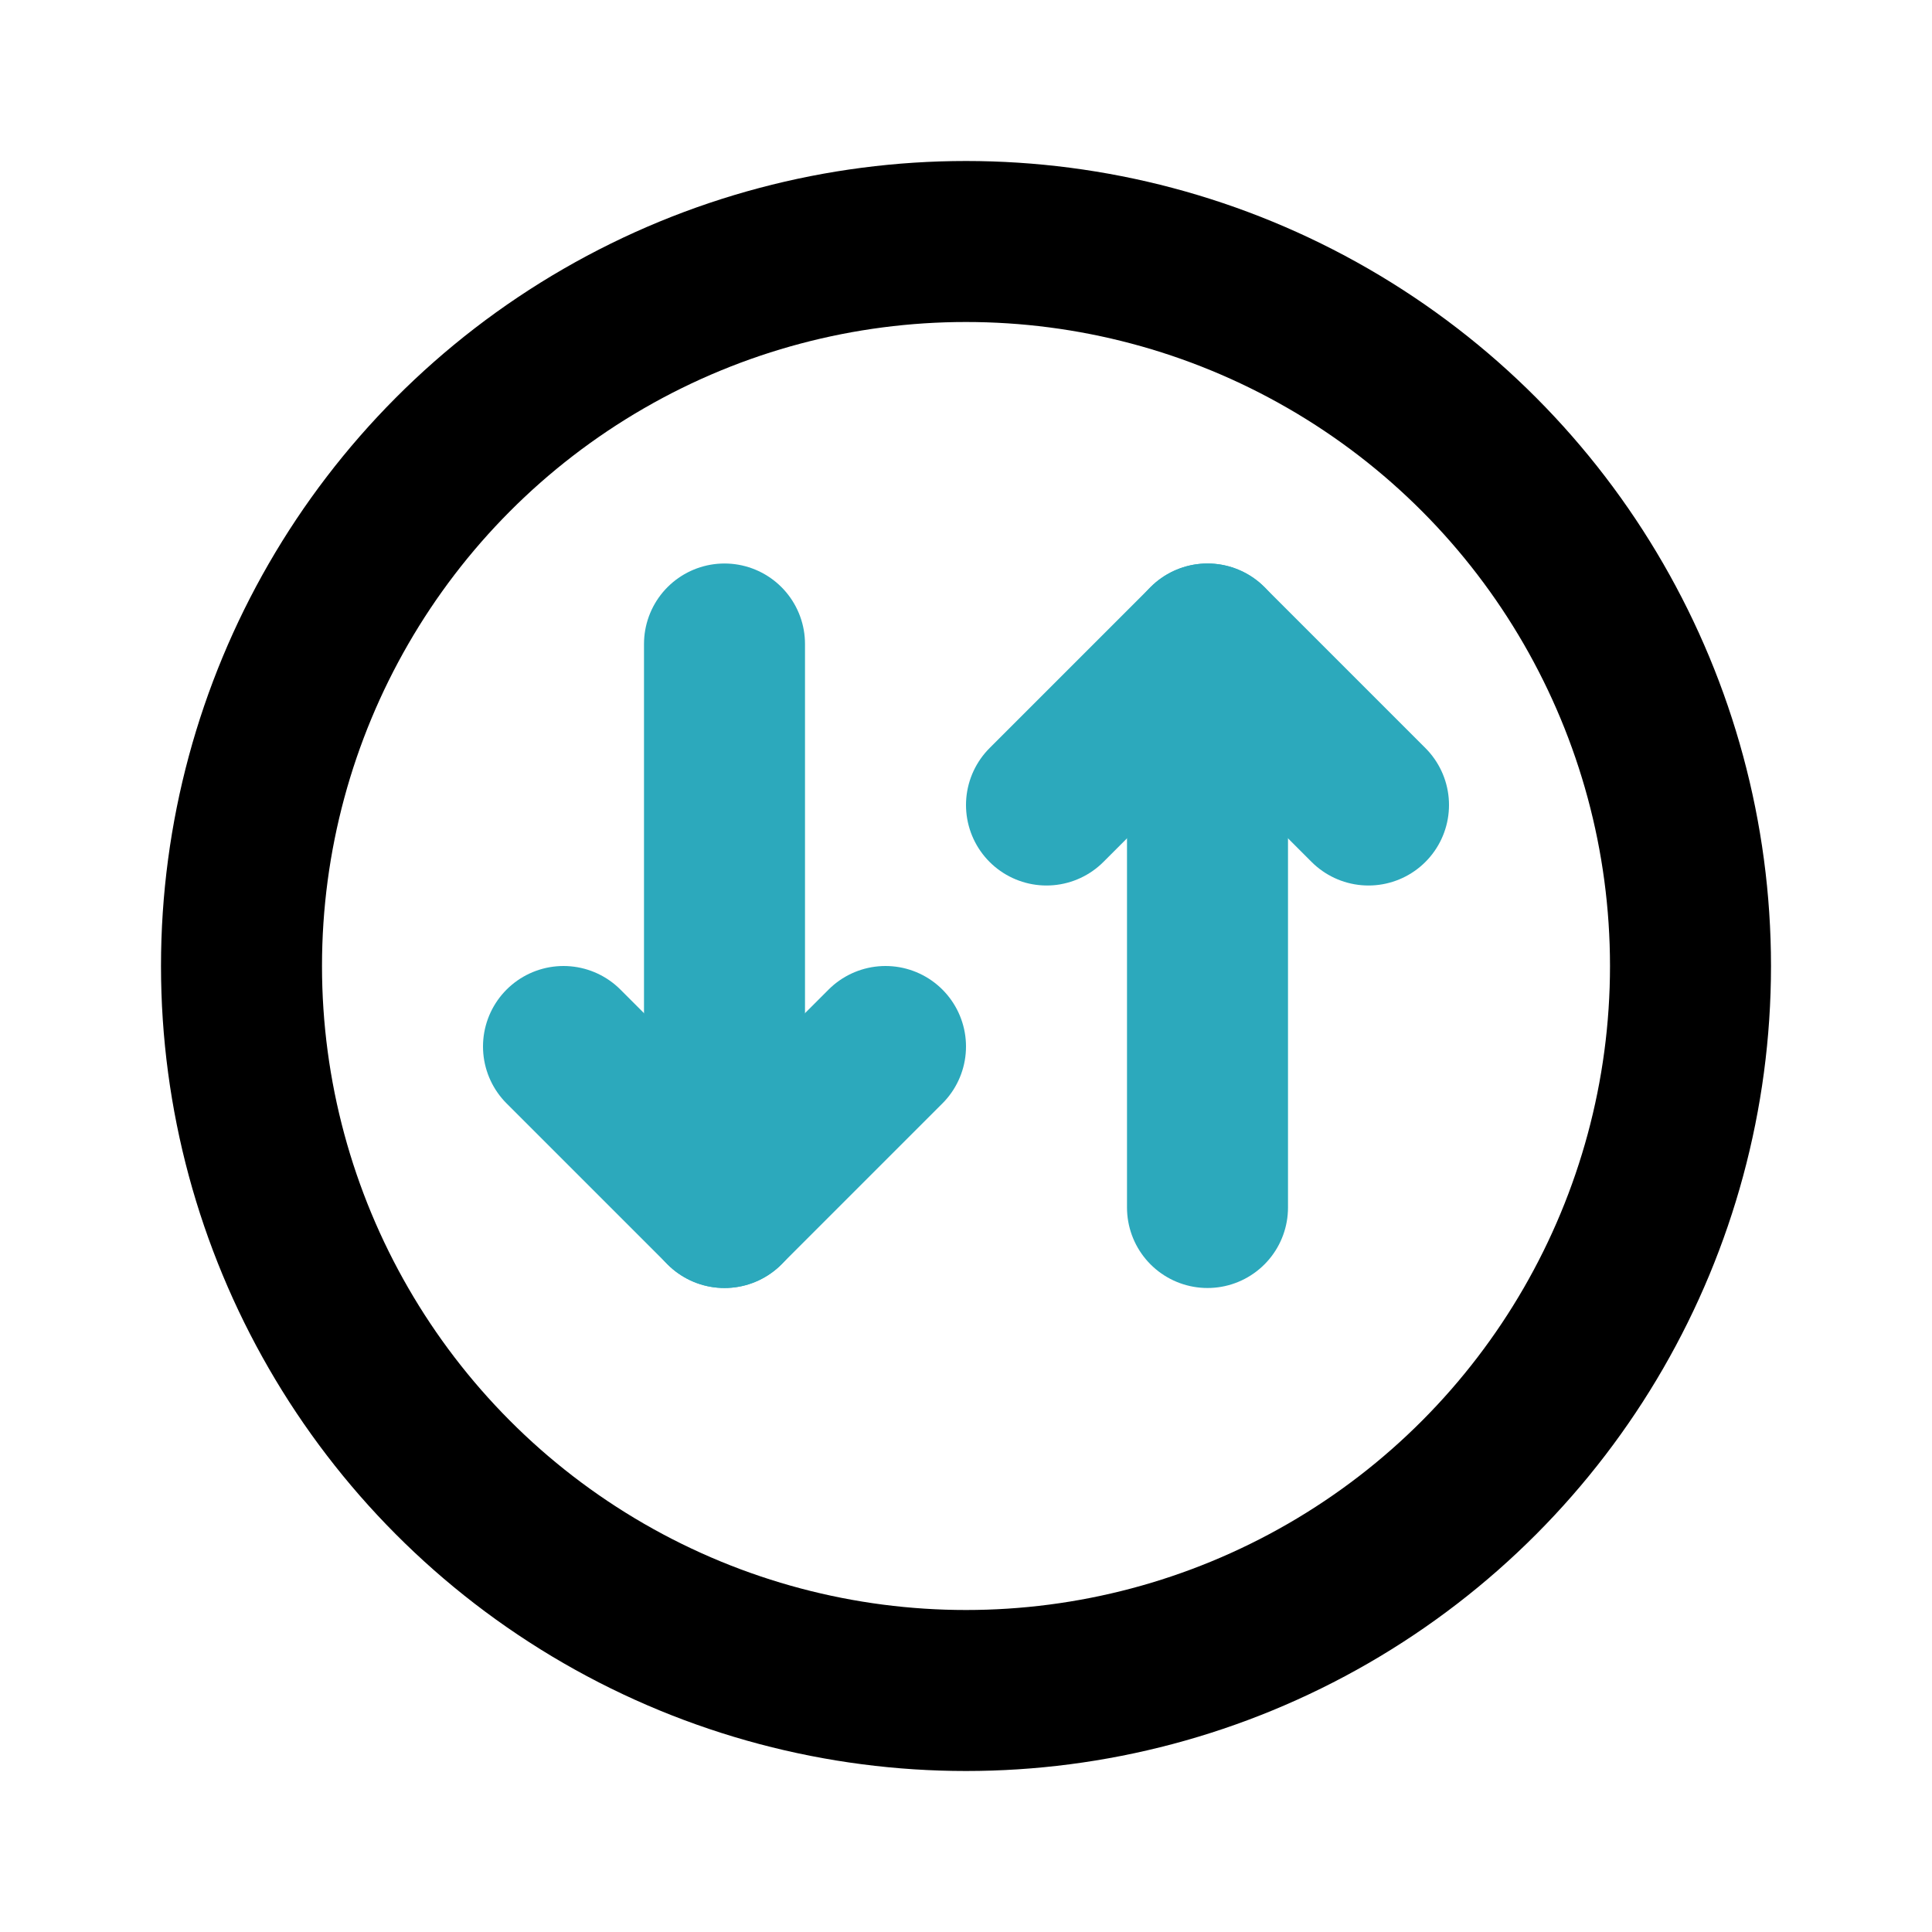 <?xml version="1.0" encoding="utf-8"?>
<svg fill="#000000" width="800px" height="800px" viewBox="0 0 24 24" id="mobile-data-circle" data-name="Line Color" xmlns="http://www.w3.org/2000/svg" class="icon line-color"><polyline id="secondary" points="7 13 9 15 11 13" style="fill: none; stroke: rgb(44, 169, 188); stroke-linecap: round; stroke-linejoin: round; stroke-width: 2;"></polyline><polyline id="secondary-2" data-name="secondary" points="17 10 15 8 13 10" style="fill: none; stroke: rgb(44, 169, 188); stroke-linecap: round; stroke-linejoin: round; stroke-width: 2;"></polyline><path id="secondary-3" data-name="secondary" d="M9,8v7m6,0V8" style="fill: none; stroke: rgb(44, 169, 188); stroke-linecap: round; stroke-linejoin: round; stroke-width: 2;"></path><circle id="primary" cx="12" cy="12" r="9" style="fill: none; stroke: rgb(0, 0, 0); stroke-linecap: round; stroke-linejoin: round; stroke-width: 2;"></circle></svg>